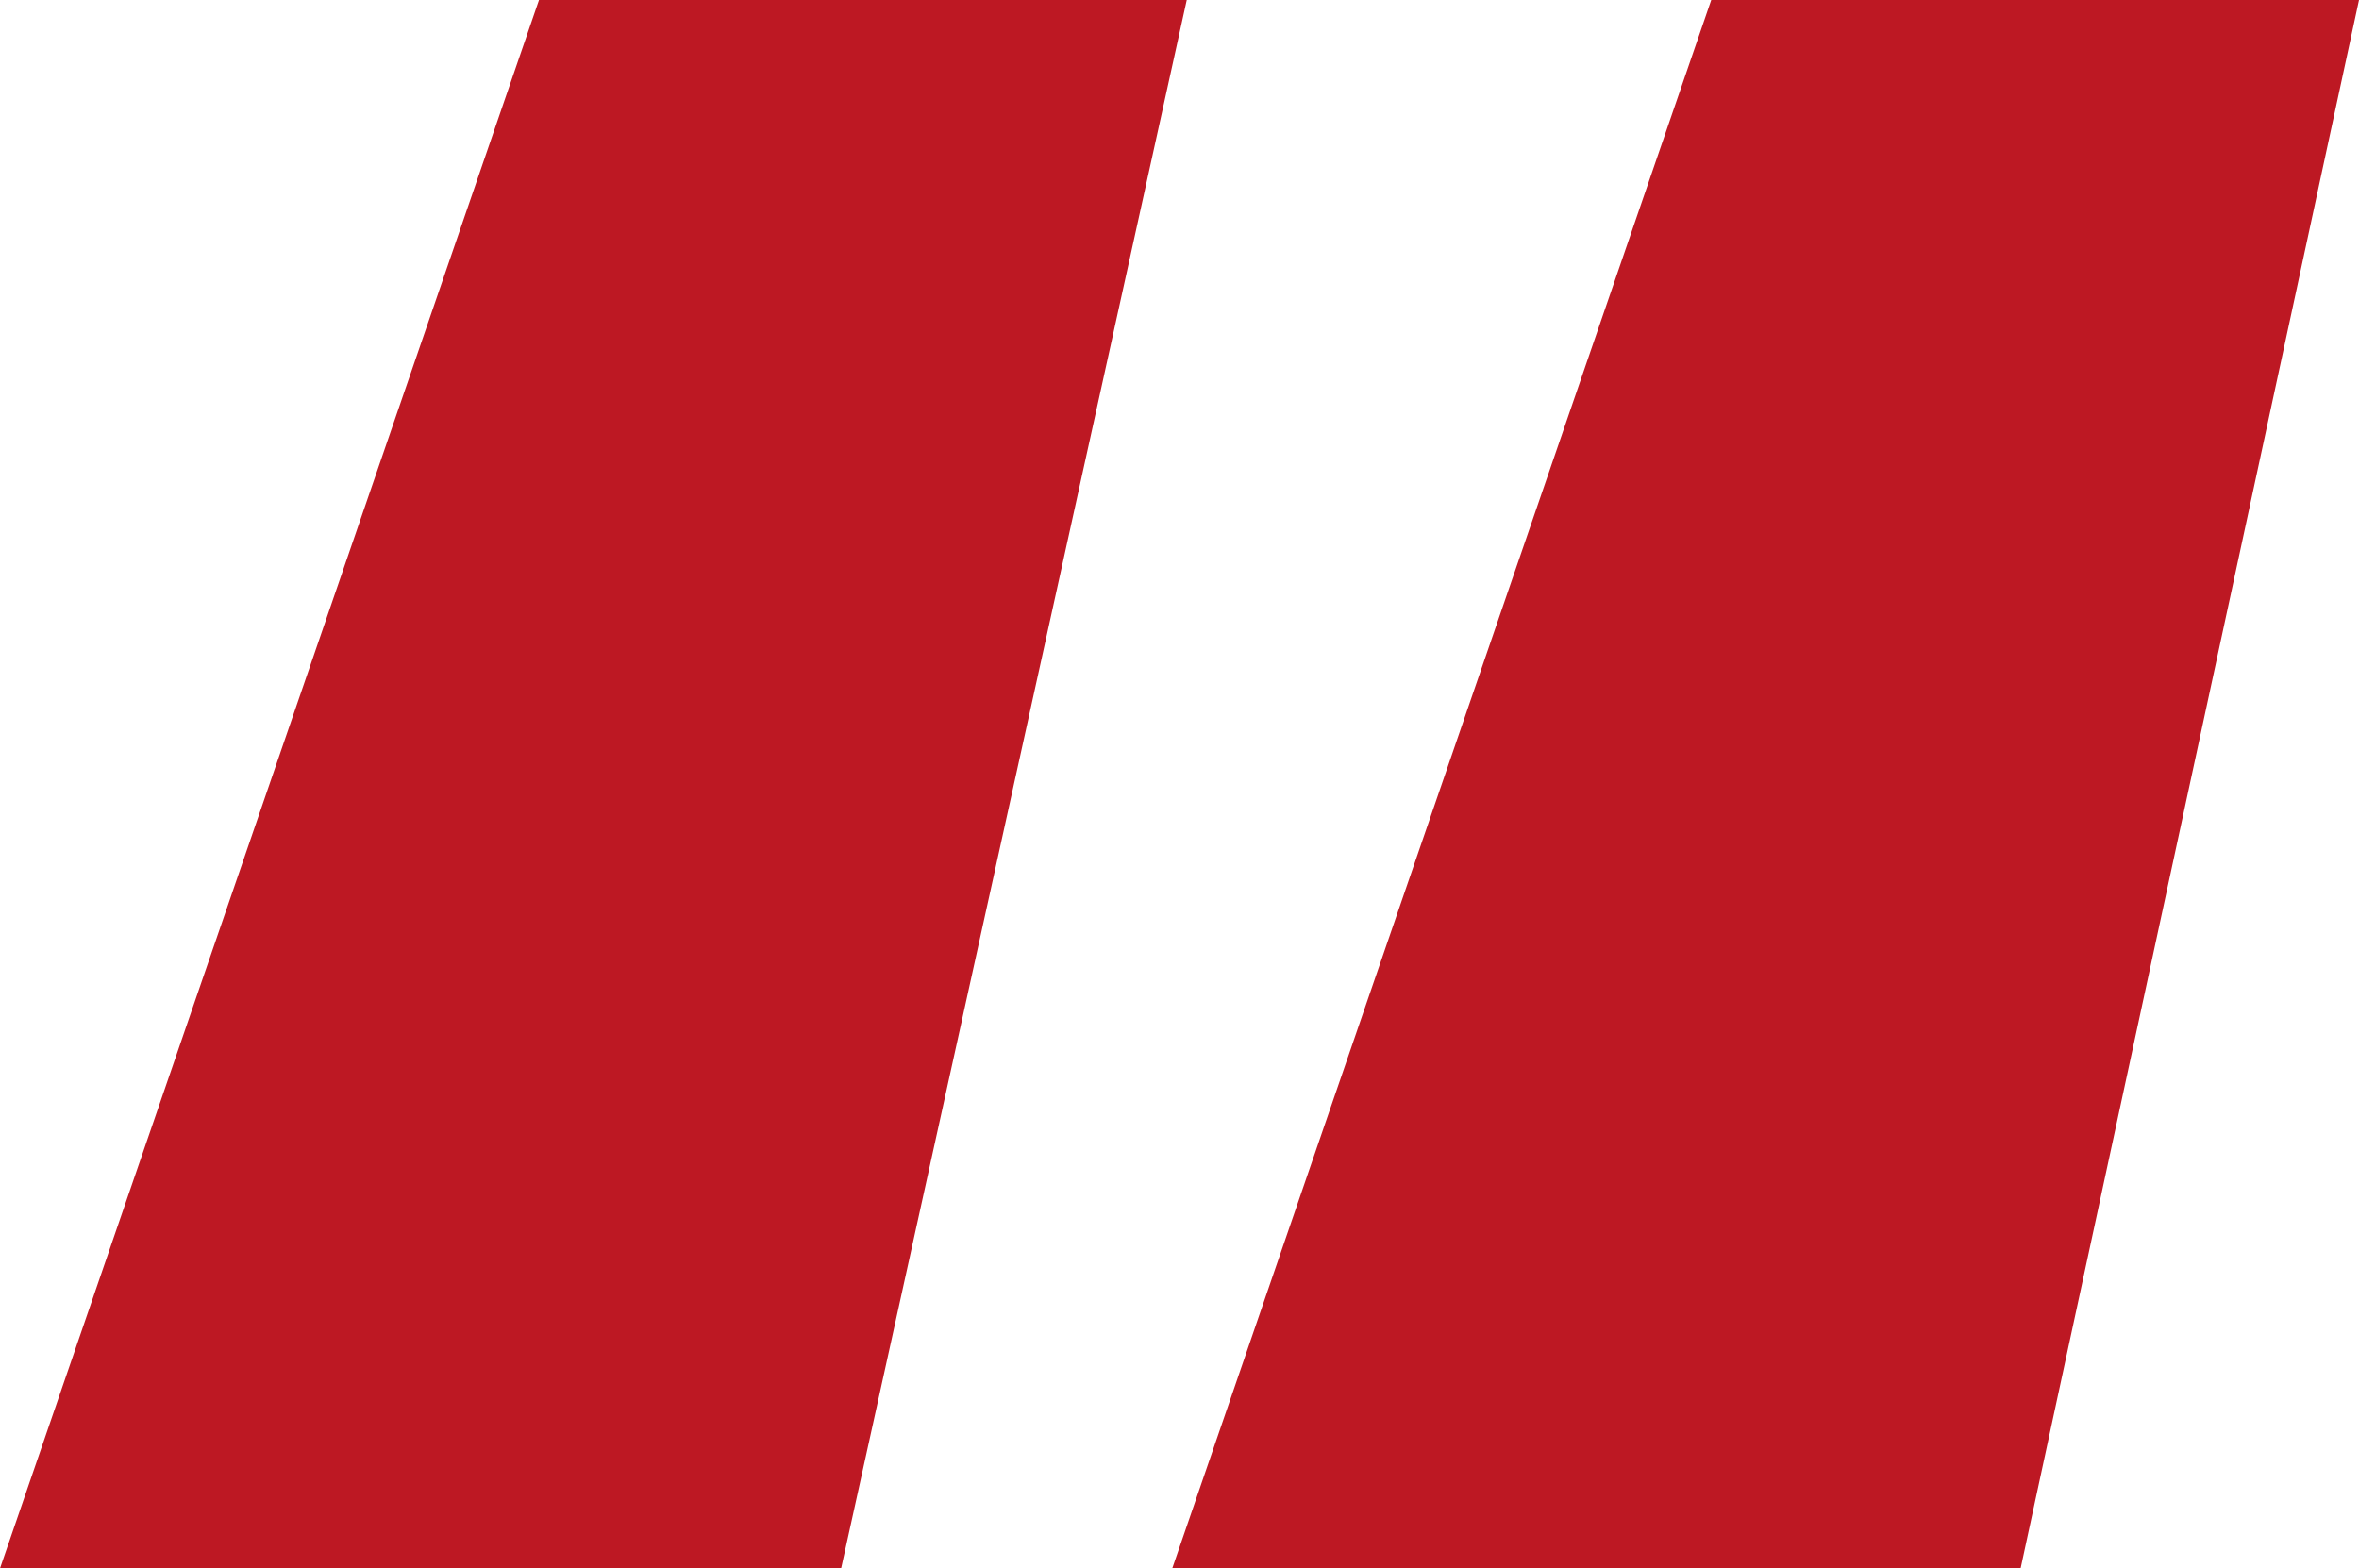 <?xml version="1.0" encoding="UTF-8"?> <!-- Generator: Adobe Illustrator 24.1.2, SVG Export Plug-In . SVG Version: 6.00 Build 0) --> <svg xmlns="http://www.w3.org/2000/svg" xmlns:xlink="http://www.w3.org/1999/xlink" id="Layer_1" x="0px" y="0px" viewBox="0 0 97.6 64.9" style="enable-background:new 0 0 97.6 64.9;" xml:space="preserve"> <style type="text/css"> .st0{fill:#BD1823;} </style> <g> <path class="st0" d="M22.3,0h26.8L34.8,64.9H0L22.3,0z M70.8,0h26.8l-14,64.9H48.5L70.8,0z"></path> </g> </svg> 